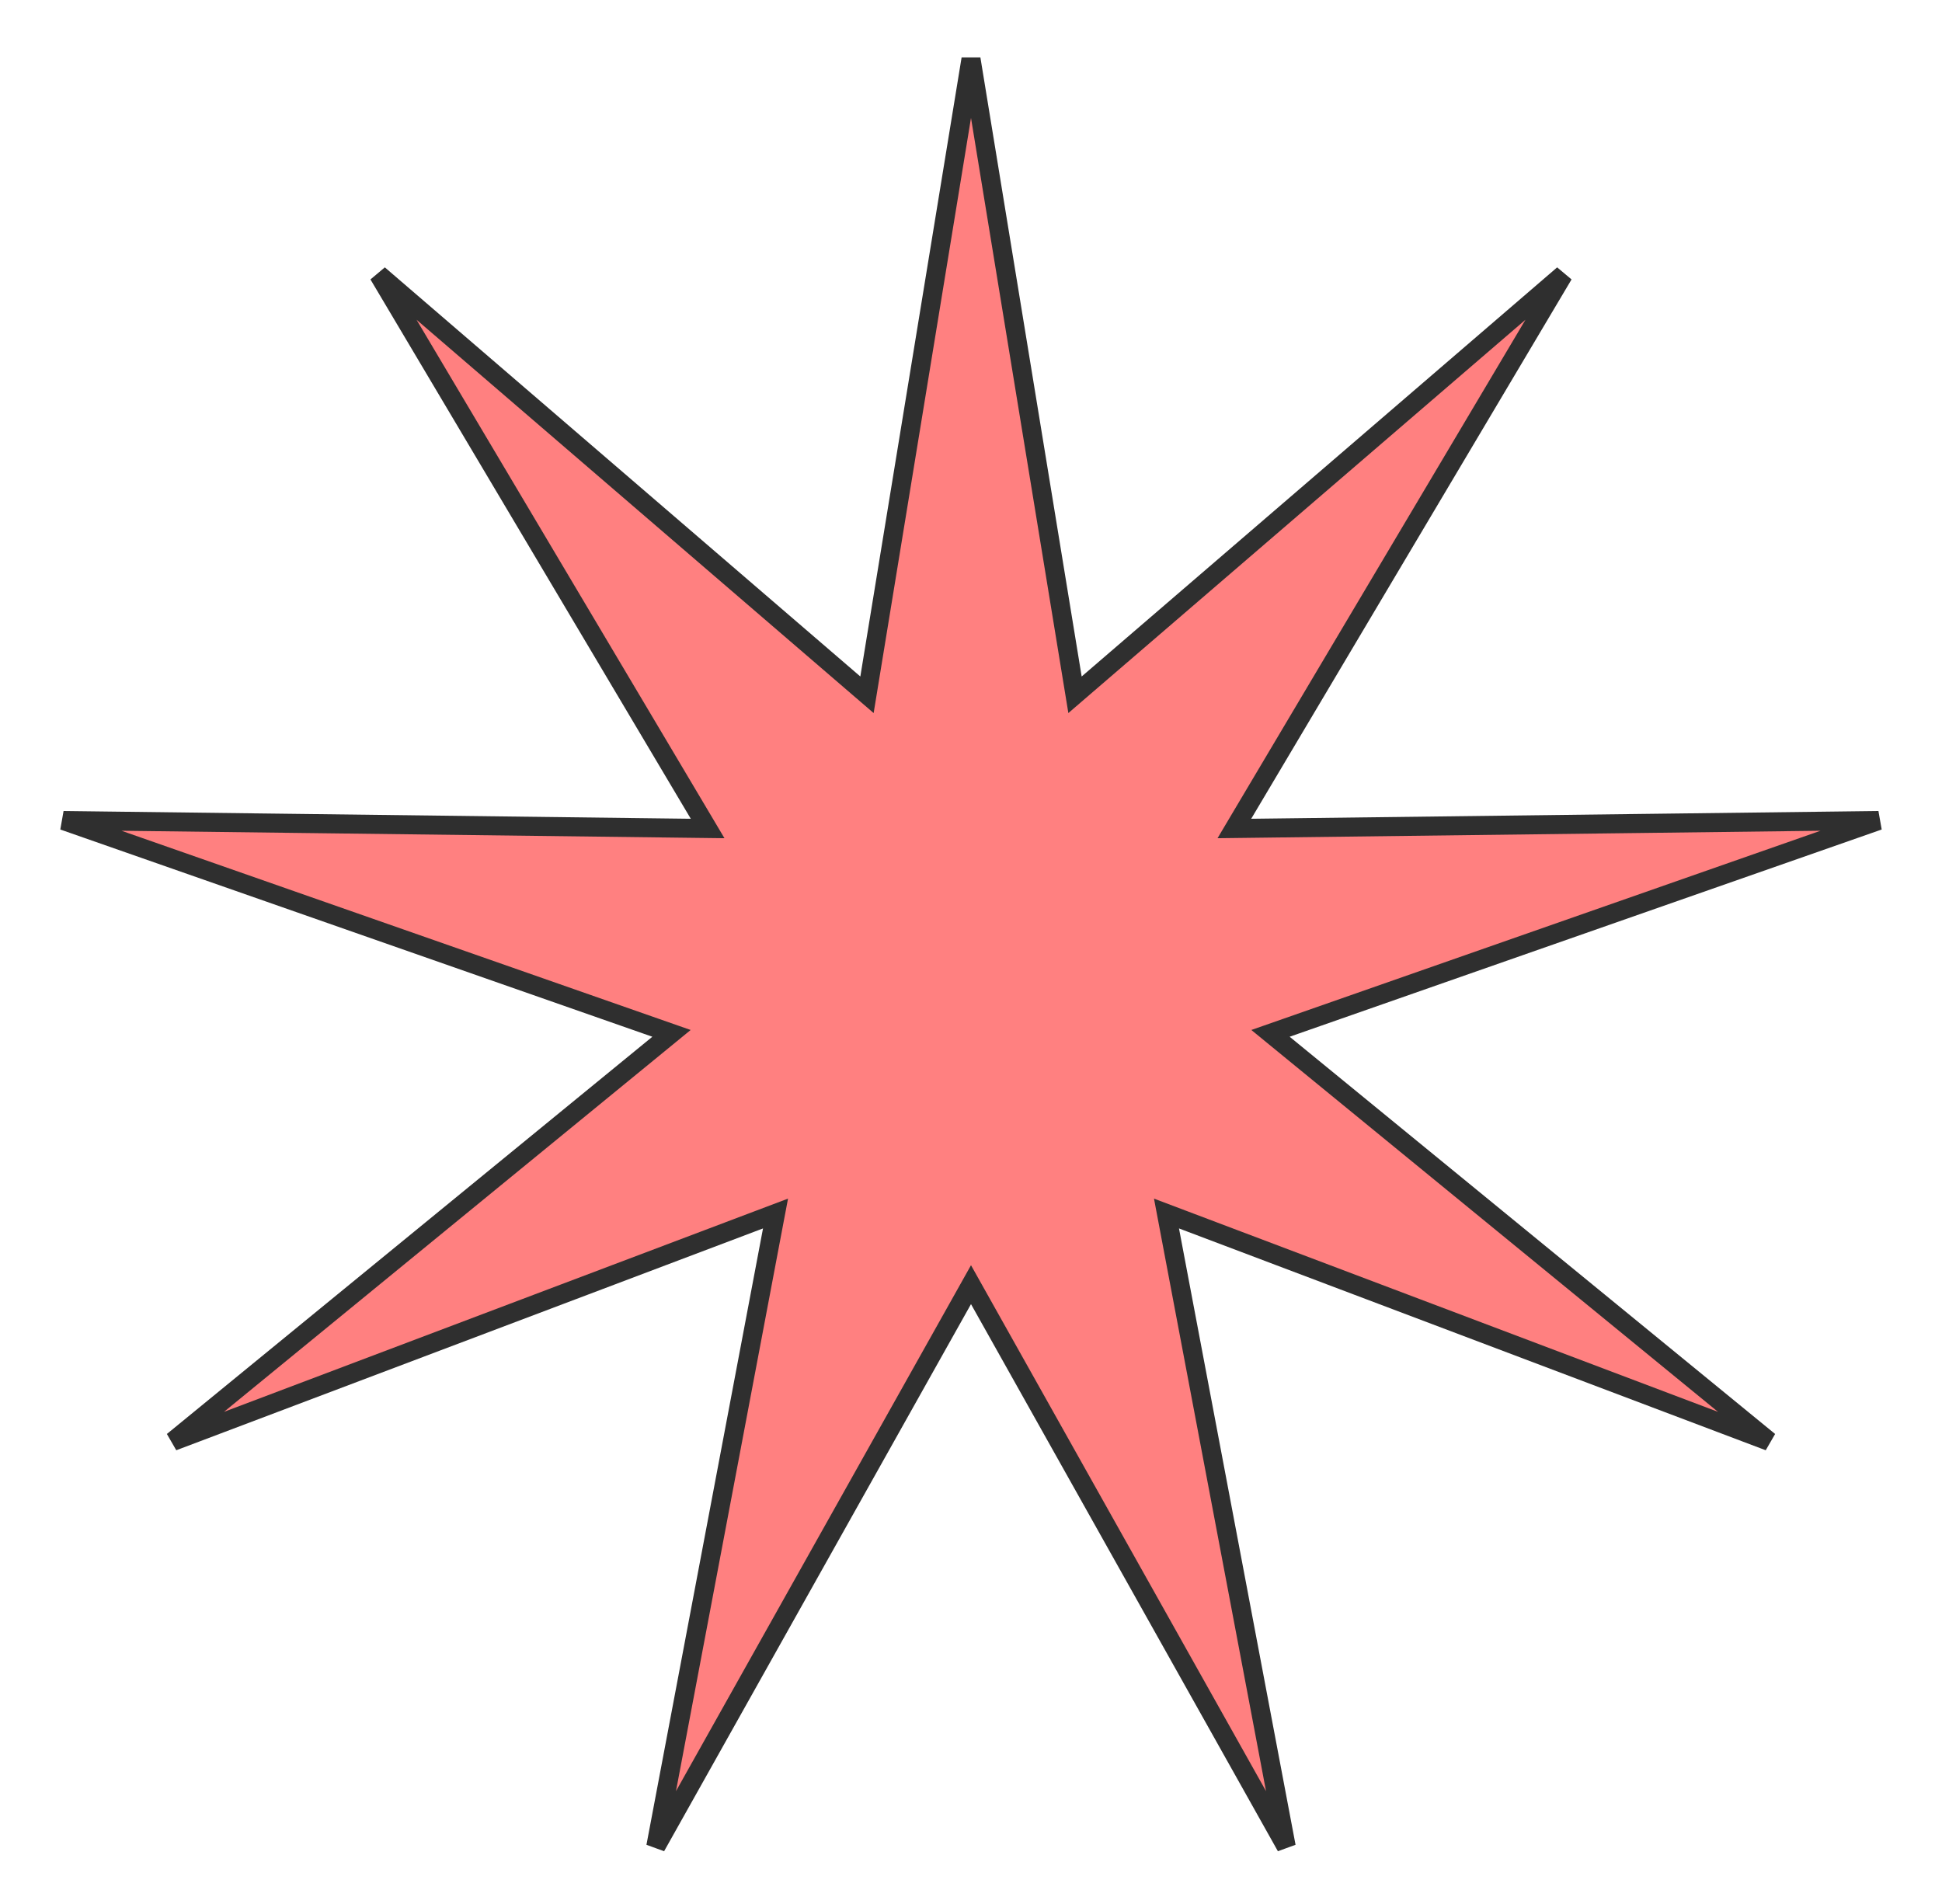 <?xml version="1.0" encoding="UTF-8"?> <svg xmlns="http://www.w3.org/2000/svg" width="204" height="200" viewBox="0 0 204 200" fill="none"> <path d="M112.638 71.221L112.926 72.981L114.277 71.818L164.226 28.842L130.576 85.494L129.666 87.027L131.449 87.005L197.335 86.19L135.143 107.958L133.461 108.547L134.84 109.676L185.837 151.403L124.202 128.102L122.535 127.472L122.866 129.224L135.11 193.968L102.872 136.501L102 134.946L101.128 136.501L68.89 193.968L81.134 129.224L81.466 127.472L79.798 128.102L18.163 151.403L69.16 109.676L70.539 108.547L68.857 107.958L6.665 86.19L72.551 87.005L74.334 87.027L73.424 85.494L39.774 28.842L89.722 71.818L91.074 72.981L91.362 71.221L102 6.194L112.638 71.221Z" fill="#FF8080" stroke="#2F2F2F" stroke-width="2"></path> </svg> 